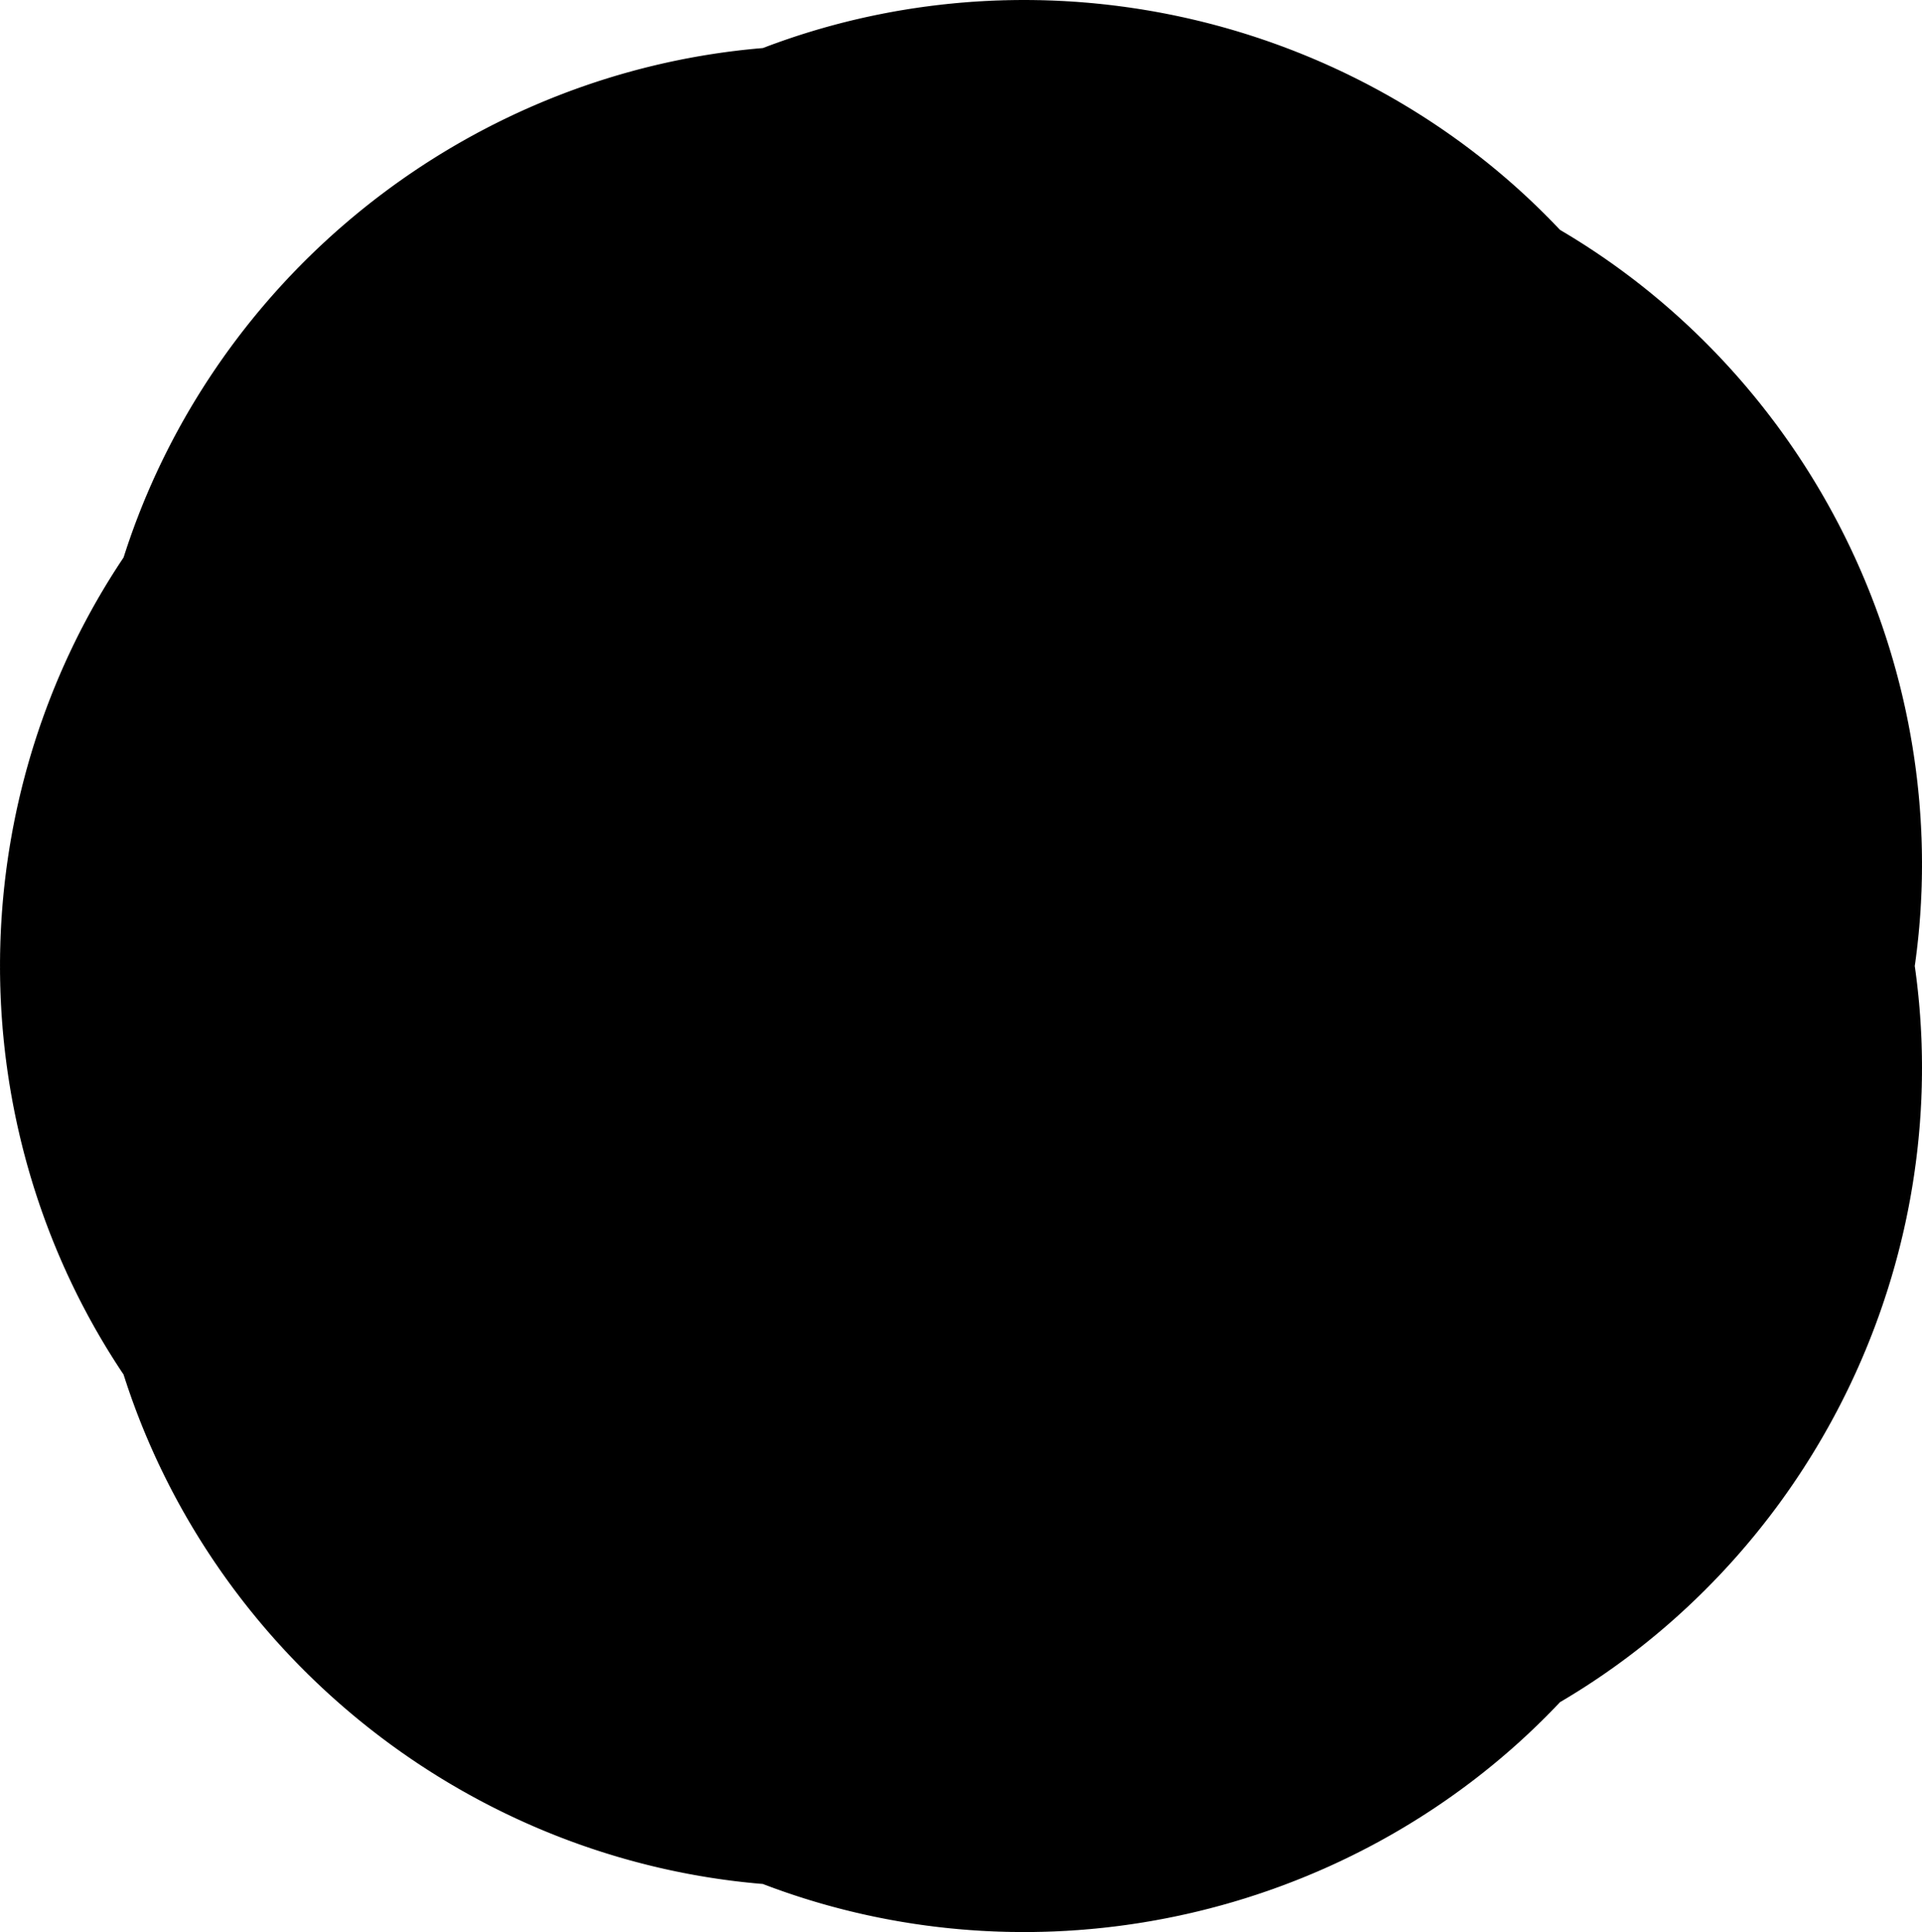 <?xml version="1.0" encoding="UTF-8"?> <svg xmlns="http://www.w3.org/2000/svg" width="574" height="577" viewBox="0 0 574 577" fill="none"><path d="M305.845 0.005L306.897 0H306.937L307.703 0.012H308.413L309.428 0.035L310.513 0.047H310.556L311.418 0.075L311.989 0.085H312.029L313.109 0.125L314.132 0.155H314.174L314.982 0.192L315.607 0.215H315.627L315.647 0.217L316.515 0.265L317.75 0.32H317.77L317.793 0.322L318.555 0.372L319.223 0.405H319.243L319.265 0.407L320.216 0.475L321.366 0.545L321.386 0.547H321.408L322.279 0.617L322.836 0.655H322.859L322.879 0.657L323.882 0.745L324.979 0.83L325.019 0.835L325.557 0.887L326.45 0.962L326.49 0.967L327.68 1.089L328.588 1.174H328.608L328.628 1.177L329.32 1.257L330.056 1.329L330.076 1.332L330.098 1.334L331.263 1.474L332.191 1.577L332.231 1.582L332.811 1.657L333.656 1.757L333.676 1.759L333.699 1.762L334.939 1.932L335.787 2.039L335.809 2.042L335.829 2.044L336.555 2.151L337.252 2.244L337.292 2.249L338.313 2.406L339.378 2.559L339.398 2.561L339.42 2.566L340.11 2.676L340.838 2.789L340.858 2.791L340.881 2.794L342.101 2.999L342.959 3.138L342.981 3.141L343.001 3.146L343.616 3.256L344.417 3.391L344.437 3.393L344.457 3.398L345.449 3.581L346.532 3.776L346.552 3.781L346.572 3.783L347.317 3.928L347.985 4.053L348.005 4.056L348.025 4.061L349.105 4.278L350.093 4.473L350.113 4.478L350.135 4.48L350.873 4.638L351.541 4.773L351.581 4.783L352.408 4.963L353.644 5.227L353.684 5.237L354.376 5.395L355.087 5.552L355.107 5.555L355.127 5.56L356.289 5.835L357.18 6.04L357.22 6.05L357.842 6.202L358.617 6.387L358.657 6.397L359.625 6.642L360.703 6.909L360.723 6.914L360.743 6.922L361.346 7.079L362.133 7.281L362.173 7.291L363.274 7.589L364.211 7.839L364.251 7.849L365.034 8.069L365.637 8.233L365.677 8.243L366.684 8.533L367.705 8.823L367.725 8.828L367.745 8.836L368.382 9.026L369.12 9.241L369.143 9.246L369.163 9.253L370.248 9.585L371.178 9.865L371.198 9.87L371.218 9.878L371.856 10.08L372.588 10.305L372.608 10.312L372.628 10.318L373.581 10.627L374.636 10.962L374.676 10.977L375.264 11.175L376.039 11.427L376.059 11.434L376.079 11.439L377.322 11.867L378.072 12.119L378.092 12.124L378.112 12.132L378.722 12.347L379.468 12.604L379.508 12.619L380.458 12.961L381.491 13.329L381.531 13.344L382.208 13.596L382.878 13.838L382.896 13.843L382.916 13.851L383.941 14.241L384.886 14.593L384.926 14.608L385.647 14.89L386.264 15.125L386.304 15.14L387.204 15.5L388.262 15.915L388.282 15.922L388.3 15.93L389.055 16.24L389.63 16.47L389.648 16.477L389.668 16.485L390.463 16.817L391.613 17.289L391.631 17.299L391.651 17.307L392.321 17.594L392.971 17.866L392.991 17.874L393.008 17.881L393.926 18.284L394.939 18.718L394.959 18.728L394.976 18.736L395.684 19.053L396.287 19.318L396.307 19.326L396.324 19.336L397.034 19.66L398.24 20.203L398.26 20.21L398.277 20.22L398.93 20.525L399.577 20.822L399.597 20.83L399.615 20.84L400.605 21.312L401.515 21.739L401.533 21.747L401.553 21.757L402.156 22.052L402.841 22.379L402.861 22.389L402.878 22.399L403.701 22.809L404.761 23.329L404.781 23.336L404.799 23.346L405.514 23.711L406.077 23.991L406.097 23.998L406.114 24.008L406.982 24.458L407.982 24.968L408 24.978L408.02 24.988L408.697 25.348L409.285 25.653L409.302 25.663L409.322 25.672L410.143 26.115L411.173 26.662L411.208 26.682L411.67 26.937L412.463 27.364L412.481 27.374L412.501 27.387L413.343 27.859L414.331 28.404L414.351 28.416L414.946 28.756L415.609 29.128L415.629 29.141L415.646 29.151L416.377 29.576L417.462 30.198L417.479 30.21L417.497 30.22L418.134 30.6L418.727 30.945L418.762 30.965L419.622 31.485L420.558 32.042L420.575 32.054L420.593 32.064L421.053 32.349L421.81 32.807L421.828 32.819L421.845 32.829L422.838 33.451L423.621 33.936L423.638 33.946L423.656 33.959L424.206 34.311L424.859 34.721L424.879 34.731L424.896 34.743L425.851 35.365L426.652 35.878L426.669 35.888L426.687 35.9L427.254 36.277L427.877 36.682L427.894 36.692L427.912 36.705L428.81 37.309L429.647 37.867L429.665 37.879L429.682 37.889L430.332 38.336L430.858 38.691L430.875 38.701L430.893 38.714L431.725 39.296L432.606 39.903L433.068 40.233L433.801 40.745L433.836 40.77L434.856 41.507L435.529 41.987L435.546 41.997L435.564 42.01L436.101 42.407L436.709 42.847L436.744 42.872L437.742 43.619L438.414 44.116L438.449 44.141L438.907 44.491L439.58 44.996L439.615 45.021L440.627 45.805L441.263 46.29L441.298 46.315L441.848 46.75L442.413 47.187L442.428 47.2L442.445 47.212L443.218 47.832L444.073 48.507L444.088 48.522L444.106 48.534L444.576 48.919L445.206 49.423L445.221 49.436L445.239 49.451L446.071 50.141L446.841 50.77L446.857 50.783L446.874 50.795L447.444 51.278L447.957 51.702L447.974 51.717L447.989 51.73L448.742 52.375L449.57 53.074L449.585 53.087L449.602 53.102L450.055 53.496L450.67 54.024L450.7 54.054L451.31 54.593L452.258 55.421L452.273 55.436L452.288 55.448L452.745 55.86L453.341 56.388L453.371 56.418L454.096 57.082L454.901 57.809L454.918 57.822L454.933 57.837L455.511 58.377L455.966 58.794L455.984 58.806L455.999 58.822L456.816 59.596L457.504 60.238L457.519 60.251L457.534 60.266L458.014 60.73L458.552 61.238L458.582 61.268L459.27 61.937L460.062 62.705L460.502 63.144L461.092 63.722L461.122 63.752L461.845 64.484L462.578 65.213L462.593 65.228L462.605 65.243L462.995 65.646L463.588 66.245L463.618 66.275L464.251 66.938L465.046 67.757L465.076 67.787L465.596 68.342L465.896 68.654L466.316 68.899L466.336 68.909L466.354 68.922L466.924 69.264L467.559 69.639L467.594 69.659L468.599 70.273L469.354 70.728L469.372 70.738L469.392 70.751L469.95 71.098L470.585 71.488L470.602 71.498L470.62 71.51L471.535 72.09L472.365 72.61L472.383 72.62L472.403 72.632L472.845 72.92L473.586 73.389L473.603 73.402L473.621 73.412L474.516 74.002L475.348 74.541L475.366 74.554L475.383 74.564L475.966 74.956L476.556 75.343L476.574 75.356L476.591 75.366L477.474 75.968L478.304 76.525L478.339 76.55L478.802 76.873L479.499 77.347L479.534 77.373L480.21 77.85L481.23 78.559L481.245 78.572L481.262 78.584L481.81 78.979L482.41 79.404L482.445 79.429L483.143 79.939L484.123 80.646L484.141 80.658L484.156 80.671L484.713 81.086L485.293 81.51L485.311 81.523L485.326 81.535L485.971 82.023L486.986 82.78L487.001 82.792L487.019 82.807L487.534 83.205L488.142 83.664L488.177 83.689L488.989 84.327L489.814 84.964L489.832 84.979L489.849 84.991L490.312 85.361L490.96 85.868L490.975 85.881L490.992 85.896L491.667 86.443L492.613 87.198L492.628 87.21L492.645 87.225L493.13 87.625L493.74 88.12L493.758 88.135L493.773 88.147L494.638 88.872L495.373 89.479L495.391 89.492L495.406 89.507L495.881 89.911L496.489 90.421L496.506 90.434L496.521 90.449L497.261 91.088L498.102 91.805L498.117 91.82L498.132 91.833L498.567 92.218L499.202 92.767L499.217 92.782L499.232 92.795L500.017 93.497L500.792 94.182L500.807 94.194L500.822 94.209L501.225 94.577L501.877 95.161L501.907 95.191L502.633 95.861L503.445 96.603L503.46 96.616L503.475 96.631L503.913 97.043L504.516 97.6L504.546 97.63L505.298 98.35L506.061 99.069L506.076 99.082L506.091 99.097L506.709 99.699L507.114 100.086L507.129 100.099L507.144 100.114L507.774 100.736L508.637 101.578L508.667 101.608L509.174 102.12L509.674 102.615L509.704 102.645L510.244 103.197L511.175 104.134L511.187 104.149L511.202 104.164L511.667 104.649L512.195 105.186L512.225 105.216L512.935 105.966L513.67 106.731L513.685 106.746L513.698 106.763L514.05 107.143L514.676 107.803L514.691 107.818L514.703 107.833L515.336 108.522L516.126 109.372L516.138 109.387L516.153 109.402L516.596 109.894L517.114 110.459L517.126 110.474L517.141 110.491L517.669 111.086L518.539 112.053L518.552 112.071L518.566 112.086L519.032 112.62L519.509 113.158L519.522 113.175L519.537 113.19L520.162 113.917L520.91 114.777L520.922 114.792L520.935 114.809L521.202 115.127L521.862 115.896L521.875 115.914L521.887 115.929L522.517 116.688L523.235 117.54L523.248 117.555L523.263 117.573L523.708 118.12L524.17 118.677L524.183 118.692L524.195 118.71L524.638 119.26L525.518 120.342L525.531 120.359L525.543 120.374L525.983 120.934L526.433 121.494L526.446 121.511L526.461 121.529L527.081 122.328L527.754 123.183L527.766 123.2L527.779 123.215L528.166 123.725L528.651 124.35L528.676 124.385L529.302 125.217L529.944 126.061L529.957 126.079L529.969 126.094L530.324 126.576L530.824 127.243L530.849 127.278L531.475 128.14L532.09 128.977L532.102 128.992L532.115 129.01L532.502 129.557L532.95 130.174L532.975 130.209L533.485 130.939L534.188 131.928L534.2 131.943L534.21 131.961L534.553 132.461L535.028 133.14L535.041 133.155L535.051 133.173L535.751 134.207L536.236 134.915L536.248 134.93L536.261 134.947L536.616 135.484L537.058 136.139L537.068 136.156L537.081 136.174L537.676 137.086L538.236 137.933L538.261 137.968L538.621 138.533L539.039 139.172L539.049 139.19L539.061 139.207L539.614 140.087L540.189 140.987L540.199 141.004L540.212 141.022L540.629 141.699L540.969 142.241L540.982 142.258L540.992 142.276L541.502 143.118L542.09 144.073L542.102 144.09L542.112 144.108L542.537 144.822L542.85 145.339L542.862 145.357L542.872 145.374L543.36 146.209L543.943 147.189L543.953 147.209L544.255 147.738L544.683 148.468L544.693 148.485L544.703 148.505L545.128 149.263L545.753 150.355L545.763 150.375L546.101 150.989L546.461 151.629L546.481 151.664L546.921 152.476L547.491 153.513L547.501 153.533L547.511 153.55L547.859 154.208L548.189 154.817L548.209 154.852L548.649 155.697L549.189 156.719L549.199 156.739L549.206 156.756L549.449 157.234L549.864 158.033L549.874 158.051L550.377 159.055L550.832 159.952L550.842 159.972L550.852 159.99L551.119 160.54L551.487 161.277L551.497 161.297L551.505 161.314L551.97 162.284L552.422 163.213L552.432 163.231L552.442 163.251L552.785 163.983L553.055 164.548L553.065 164.565L553.075 164.585L553.543 165.605L553.96 166.497L553.97 166.517L553.978 166.537L554.128 166.874L554.573 167.844L554.58 167.861L554.588 167.881L555.008 168.836L555.443 169.808L555.453 169.825L555.461 169.845L555.683 170.365L556.033 171.162L556.041 171.182L556.048 171.199L556.353 171.927L556.881 173.158L556.888 173.178L557.163 173.851L557.438 174.505L557.446 174.523L557.456 174.543L557.919 175.697L558.246 176.497L558.254 176.517L558.261 176.534L558.444 177.004L558.791 177.869L558.806 177.909L559.204 178.951L559.564 179.873L559.579 179.913L559.759 180.4L560.087 181.255L560.102 181.295L560.524 182.454L560.827 183.271L560.842 183.311L561.037 183.866L561.327 184.66L561.332 184.68L561.339 184.7L561.652 185.605L562.035 186.689L562.042 186.709L562.047 186.727L562.257 187.354L562.51 188.086L562.517 188.106L562.522 188.126L562.807 188.998L563.185 190.125L563.19 190.143L563.197 190.163L563.407 190.827L563.638 191.53L563.642 191.55L563.65 191.57L563.915 192.432L564.278 193.576L564.283 193.596L564.29 193.616L564.508 194.348L564.705 194.988L564.713 195.008L564.718 195.028L564.965 195.877L565.313 197.047L565.32 197.067L565.325 197.087L565.525 197.799L565.718 198.464L565.726 198.484L565.73 198.504L565.963 199.356L566.293 200.53L566.303 200.57L566.428 201.05L566.676 201.954L566.686 201.994L566.928 202.942L567.213 204.028L567.223 204.068L567.393 204.761L567.571 205.458L567.578 205.478L567.581 205.498L567.796 206.395L568.076 207.539L568.081 207.559L568.086 207.582L568.241 208.261L568.411 208.974L568.421 209.014L568.666 210.121L568.881 211.063L568.886 211.085L568.891 211.105L569.026 211.747L569.194 212.502L569.196 212.522L569.201 212.542L569.376 213.404L569.629 214.598L569.634 214.618L569.636 214.638L569.746 215.208L569.917 216.04L569.922 216.06L569.924 216.083L570.124 217.145L570.317 218.142L570.322 218.162L570.324 218.184L570.424 218.756L570.582 219.588L570.587 219.628L570.734 220.498L570.947 221.695L570.949 221.715L570.954 221.735L571.069 222.45L571.187 223.144L571.192 223.184L571.324 224.046L571.517 225.256L571.522 225.276L571.524 225.296L571.649 226.165L571.732 226.707L571.737 226.727L571.739 226.747L571.877 227.749L572.03 228.821L572.032 228.841L572.035 228.864L572.087 229.281L572.222 230.276L572.225 230.296L572.227 230.318L572.355 231.393L572.482 232.392L572.485 232.415L572.487 232.435L572.567 233.152L572.65 233.849L572.652 233.872L572.655 233.891L572.752 234.854L572.877 235.97L572.88 235.99V236.01L572.94 236.655L573.02 237.427L573.022 237.447L573.025 237.47L573.11 238.449L573.212 239.549V239.571L573.215 239.591L573.27 240.318L573.33 241.008L573.332 241.028L573.335 241.051L573.407 242.093L573.487 243.13L573.49 243.152V243.172L573.52 243.692L573.582 244.589L573.585 244.611V244.631L573.645 245.753L573.702 246.713L573.705 246.735V246.755L573.73 247.325L573.775 248.172V248.195L573.777 248.215L573.82 249.434L573.86 250.296L573.862 250.316V250.339L573.883 251.066L573.907 251.755L573.91 251.775V251.798L573.93 252.752L573.96 253.877V253.919L573.968 254.554L573.982 255.336V255.376L573.985 256.021L574 257.455V257.498L573.995 258.165L573.997 258.912V258.954L573.987 259.709L573.98 261.031V261.051L573.977 261.073L573.965 261.591L573.955 262.485V262.508L573.953 262.528L573.922 263.542L573.9 264.602V264.644L573.872 265.331L573.852 266.056V266.076L573.85 266.096L573.802 267.118L573.762 268.167V268.21L573.717 268.999L573.69 269.617V269.639L573.687 269.659L573.632 270.539L573.567 271.726V271.746L573.565 271.768L573.522 272.345L573.472 273.172L573.47 273.192L573.467 273.215L573.39 274.214L573.312 275.276V275.296L573.31 275.319L573.247 276.021L573.192 276.721V276.741L573.19 276.761L573.082 277.883L573 278.817V278.84L572.997 278.86L572.925 279.542L572.857 280.257L572.855 280.279L572.852 280.299L572.742 281.271L572.63 282.348L572.627 282.37L572.625 282.39L572.547 283.033L572.462 283.785L572.46 283.805L572.457 283.827L572.33 284.817L572.202 285.869L572.2 285.891L572.197 285.911L572.112 286.518L572.012 287.301L572.01 287.321L572.005 287.343L571.88 288.198L571.837 288.495L571.914 289.005L571.919 289.027L571.922 289.047L572.012 289.729L572.112 290.434L572.115 290.457L572.222 291.316L572.38 292.518L572.382 292.541L572.385 292.561L572.475 293.343L572.55 293.952L572.552 293.975L572.555 293.995L572.64 294.794L572.785 296.044L572.787 296.064V296.086L572.847 296.696L572.932 297.483L572.935 297.503L572.937 297.526L573.027 298.505L573.132 299.58L573.135 299.602V299.622L573.177 300.137L573.257 301.024V301.044L573.26 301.064L573.34 302.128L573.42 303.125L573.422 303.145L573.425 303.168L573.47 303.865L573.522 304.572L573.525 304.592V304.615L573.58 305.552L573.652 306.679V306.701L573.655 306.721L573.687 307.383L573.73 308.128V308.15L573.732 308.17L573.772 309.13L573.825 310.239V310.262L573.827 310.282L573.852 311.057L573.878 311.694L573.88 311.714V311.736L573.907 312.808L573.938 313.808L573.94 313.83V313.85L573.953 314.615L573.968 315.262L573.97 315.284V315.304L573.977 316.187L573.995 317.381V318.103L574 318.838V318.88L573.992 319.702L573.99 320.957V320.999L573.977 321.639L573.973 322.416V322.436L573.97 322.459L573.948 323.348L573.927 324.538V324.58L573.897 325.377L573.885 325.997V326.039L573.832 327.294L573.805 328.118V328.161L573.772 328.785L573.74 329.578L573.737 329.6V329.62L573.677 330.657L573.625 331.702V331.724L573.622 331.744L573.58 332.361L573.535 333.161L573.532 333.183V333.203L573.452 334.293L573.385 335.285V335.305L573.382 335.327L573.32 336.057L573.27 336.744V336.764L573.267 336.784L573.165 337.906L573.085 338.866V338.886L573.082 338.908L573.012 339.608L572.947 340.322L572.945 340.345L572.942 340.365L572.85 341.222L572.727 342.444L572.725 342.464L572.722 342.486L572.655 343.064L572.565 343.901L572.562 343.921L572.56 343.943L572.432 344.978L572.31 346.02L572.305 346.06L572.232 346.604L572.125 347.474L572.12 347.494L572.117 347.514L572.002 348.328L571.834 349.588L571.832 349.61L571.827 349.63L571.724 350.315L571.622 351.042L571.617 351.082L571.467 352.039L571.299 353.154L571.294 353.174L571.292 353.194L571.194 353.781L571.064 354.603L571.059 354.623L571.057 354.645L570.879 355.667L570.704 356.709L570.702 356.732L570.697 356.752L570.594 357.304L570.447 358.156L570.442 358.179L570.439 358.199L570.229 359.293L570.052 360.26L570.047 360.28L570.044 360.3L569.927 360.882L569.769 361.702L569.764 361.724L569.761 361.744L569.541 362.801L569.339 363.801L569.336 363.821L569.331 363.841L569.214 364.381L569.034 365.24L569.024 365.28L568.864 365.99L568.571 367.329L568.566 367.352L568.561 367.372L568.371 368.176L568.239 368.766L568.236 368.786L568.231 368.806L567.976 369.858L567.741 370.85L567.731 370.89L567.621 371.325L567.388 372.279L567.378 372.319L567.111 373.349L566.856 374.356L566.846 374.396L566.661 375.083L566.478 375.78L566.468 375.82L566.168 376.9L565.911 377.849L565.901 377.889L565.708 378.554L565.51 379.266L565.505 379.288L565.5 379.308L565.188 380.365L564.91 381.327L564.905 381.347L564.898 381.367L564.693 382.037L564.485 382.739L564.48 382.759L564.473 382.779L564.245 383.504L563.853 384.791L563.845 384.811L563.84 384.831L563.635 385.463L563.405 386.195L563.39 386.235L563.107 387.085L562.735 388.237L562.73 388.257L562.722 388.277L562.477 388.991L562.265 389.633L562.257 389.653L562.252 389.673L561.987 390.428L561.564 391.665L561.549 391.705L561.314 392.355L561.069 393.054L561.054 393.094L560.767 393.876L560.334 395.073L560.319 395.113L560.162 395.528L559.819 396.458L559.812 396.478L559.804 396.495L559.394 397.557L559.049 398.464L559.041 398.484L559.034 398.502L558.849 398.966L558.511 399.838L558.496 399.878L557.996 401.113L557.709 401.832L557.694 401.872L557.498 402.337L557.148 403.199L557.141 403.217L557.131 403.237L556.736 404.169L556.313 405.178L556.298 405.218L556.026 405.843L555.731 406.535L555.721 406.555L555.713 406.575L555.285 407.537L554.863 408.504L554.855 408.522L554.845 408.542L554.645 408.979L554.258 409.851L554.248 409.871L554.24 409.889L553.795 410.843L553.36 411.803L553.34 411.843L553.115 412.315L552.73 413.142L552.722 413.159L552.712 413.179L552.23 414.177L551.8 415.079L551.792 415.099L551.782 415.116L551.467 415.751L551.149 416.405L551.142 416.425L551.132 416.443L550.694 417.31L550.189 418.327L550.179 418.347L550.169 418.364L549.897 418.892L549.517 419.644L549.507 419.664L549.497 419.681L549.099 420.436L548.524 421.55L548.514 421.568L548.504 421.588L548.129 422.285L547.829 422.855L547.821 422.872L547.811 422.892L547.316 423.797L546.806 424.744L546.796 424.764L546.786 424.781L546.451 425.379L546.091 426.038L546.071 426.073L545.606 426.893L545.035 427.91L545.025 427.927L545.015 427.947L544.685 428.515L544.3 429.192L544.28 429.227L543.738 430.146L543.215 431.046L543.195 431.081L542.857 431.638L542.46 432.315L542.45 432.333L542.437 432.35L541.957 433.135L541.345 434.149L541.335 434.169L541.322 434.187L540.977 434.737L540.567 435.406L540.557 435.424L540.544 435.441L540.027 436.256L539.422 437.223L539.412 437.24L539.399 437.258L539.089 437.735L538.626 438.465L538.614 438.485L538.604 438.502L538.024 439.382L537.451 440.264L537.441 440.281L537.429 440.299L537.056 440.854L536.633 441.493L536.623 441.511L536.611 441.528L535.968 442.47L535.431 443.27L535.421 443.287L535.408 443.305L535.016 443.867L534.595 444.484L534.57 444.519L534.043 445.266L533.363 446.243L533.35 446.261L533.338 446.276L533.04 446.688L532.507 447.443L532.482 447.478L531.86 448.33L531.247 449.18L531.222 449.215L530.837 449.729L530.372 450.366L530.359 450.381L530.347 450.399L529.784 451.144L529.084 452.081L529.072 452.098L529.059 452.113L528.661 452.628L528.189 453.253L528.176 453.268L528.164 453.285L527.516 454.112L526.874 454.944L526.861 454.962L526.849 454.977L526.378 455.566L525.961 456.099L525.948 456.116L525.936 456.131L525.373 456.823L524.62 457.77L524.605 457.785L524.593 457.803L524.128 458.365L523.688 458.91L523.675 458.925L523.66 458.942L523.07 459.647L522.32 460.556L522.305 460.572L522.292 460.589L521.86 461.096L521.37 461.681L521.357 461.696L521.342 461.711L520.695 462.461L519.974 463.303L519.962 463.32L519.947 463.335L519.612 463.715L519.009 464.412L518.994 464.427L518.982 464.442L518.354 465.144L517.589 466.011L517.574 466.026L517.561 466.041L517.084 466.564L516.604 467.101L516.589 467.116L516.576 467.133L515.763 468.013L515.158 468.675L515.143 468.693L515.131 468.708L514.643 469.225L514.158 469.75L514.128 469.78L513.553 470.382L512.688 471.299L512.658 471.329L512.155 471.841L511.667 472.356L511.655 472.371L511.64 472.386L510.927 473.108L510.174 473.88L510.144 473.91L509.759 474.292L509.139 474.92L509.109 474.95L508.502 475.544L507.621 476.419L507.606 476.431L507.591 476.446L507.144 476.876L506.571 477.438L506.541 477.468L505.811 478.16L505.031 478.91L505.016 478.925L504.998 478.94L504.561 479.345L503.963 479.915L503.948 479.927L503.933 479.942L503.233 480.584L502.4 481.359L502.383 481.374L502.368 481.386L501.93 481.779L501.317 482.343L501.302 482.358L501.285 482.371L500.695 482.896L499.732 483.763L499.714 483.775L499.699 483.79L499.199 484.225L498.634 484.727L498.617 484.742L498.602 484.755L498.072 485.21L497.026 486.119L497.011 486.132L496.994 486.147L496.394 486.651L495.913 487.064L495.898 487.079L495.881 487.091L495.336 487.543L494.286 488.428L494.268 488.44L494.253 488.455L493.688 488.915L493.158 489.355L493.143 489.368L493.125 489.38L492.573 489.825L491.51 490.689L491.492 490.702L491.477 490.714L490.957 491.124L490.37 491.596L490.352 491.609L490.337 491.624L489.442 492.319L488.699 492.903L488.684 492.916L488.667 492.928L488.239 493.253L487.546 493.79L487.511 493.815L486.819 494.335L485.856 495.067L485.841 495.08L485.824 495.092L485.228 495.527L484.691 495.934L484.656 495.959L483.971 496.457L482.983 497.184L482.948 497.209L482.45 497.561L481.803 498.031L481.768 498.056L480.817 498.718L480.057 499.26L480.042 499.273L479.379 499.727L478.882 500.075L478.867 500.087L478.849 500.1L478.017 500.662L477.139 501.264L477.121 501.274L477.104 501.287L476.511 501.679L475.934 502.069L475.899 502.094L474.941 502.719L474.173 503.226L474.138 503.251L473.558 503.621L472.955 504.013L472.938 504.023L472.92 504.035L472.075 504.568L471.177 505.14L471.16 505.15L471.142 505.162L470.635 505.472L469.952 505.904L469.932 505.914L469.915 505.924L469.254 506.324L468.157 506.999L468.139 507.011L468.122 507.021L467.399 507.449L466.919 507.741L466.901 507.754L466.881 507.764L466.126 508.203L465.891 508.341L465.529 508.733L465.514 508.751L465.499 508.766L464.921 509.365L464.076 510.252L464.046 510.282L463.578 510.757L463.068 511.287L463.038 511.317L462.36 511.997L461.588 512.781L461.558 512.811L461.082 513.276L460.562 513.801L460.532 513.831L459.777 514.56L459.057 515.272L459.042 515.287L459.024 515.302L458.567 515.735L458.012 516.277L457.982 516.307L457.169 517.069L456.479 517.726L456.464 517.741L456.449 517.754L456.041 518.129L455.419 518.713L455.404 518.728L455.386 518.741L454.703 519.36L453.861 520.138L453.831 520.168L453.171 520.755L452.78 521.11L452.765 521.125L452.75 521.137L452.215 521.607L451.2 522.511L451.183 522.524L451.168 522.539L450.525 523.091L450.102 523.463L450.087 523.478L450.07 523.491L449.4 524.058L448.494 524.84L448.479 524.855L447.837 525.39L447.382 525.777L447.367 525.792L447.349 525.805L446.714 526.327L445.751 527.129L445.734 527.142L445.719 527.154L445.271 527.514L444.621 528.049L444.606 528.061L444.588 528.074L443.868 528.646L442.966 529.373L442.951 529.386L442.933 529.401L442.293 529.895L441.82 530.275L441.803 530.288L441.788 530.3L441.228 530.73L440.142 531.575L440.107 531.6L439.65 531.944L438.98 532.459L438.962 532.472L438.947 532.484L438.077 533.126L437.279 533.731L437.244 533.756L436.694 534.156L436.101 534.596L435.409 535.09L434.378 535.842L434.361 535.855L434.343 535.865L433.786 536.257L433.186 536.687L433.151 536.712L432.353 537.262L431.44 537.906L431.423 537.919L431.405 537.929L430.868 538.294L430.232 538.734L430.197 538.759L429.392 539.296L428.467 539.925L428.45 539.935L428.432 539.948L427.777 540.375L427.244 540.733L427.227 540.745L427.209 540.755L426.477 541.227L425.456 541.895L425.439 541.907L425.421 541.917L424.879 542.257L424.221 542.684L424.203 542.694L424.186 542.707L423.268 543.276L422.413 543.816L422.396 543.829L422.378 543.839L421.843 544.163L421.163 544.586L421.145 544.598L421.128 544.608L420.223 545.15L419.335 545.69L419.317 545.703L419.3 545.713L418.677 546.078L418.072 546.44L418.054 546.45L418.037 546.462L416.999 547.062L416.227 547.514L416.209 547.527L416.189 547.537L415.606 547.864L414.951 548.244L414.931 548.254L414.914 548.264L414.109 548.711L413.086 549.288L413.066 549.298L413.048 549.308L412.491 549.611L411.795 549.998L411.76 550.018L410.768 550.548L409.912 551.013L409.895 551.023L409.875 551.033L409.352 551.305L408.612 551.7L408.595 551.71L408.575 551.72L407.589 552.224L406.712 552.684L406.692 552.694L406.674 552.704L406.012 553.034L405.399 553.351L405.379 553.361L405.361 553.369L404.606 553.739L403.481 554.306L403.461 554.313L403.443 554.323L402.778 554.641L402.156 554.951L402.138 554.961L402.118 554.968L401.18 555.41L400.223 555.873L400.203 555.883L400.185 555.89L399.58 556.168L398.887 556.497L398.867 556.505L398.85 556.515L397.842 556.97L396.937 557.39L396.917 557.397L396.899 557.407L396.229 557.702L395.591 557.992L395.551 558.007L394.969 558.259L393.626 558.851L393.586 558.866L392.981 559.121L392.268 559.431L392.251 559.439L392.231 559.446L391.353 559.808L390.29 560.258L390.27 560.266L390.25 560.276L389.443 560.6L388.922 560.815L388.905 560.825L388.885 560.833L387.93 561.208L386.929 561.612L386.889 561.627L386.202 561.89L385.554 562.147L385.514 562.162L384.744 562.452L383.546 562.912L383.506 562.927L382.706 563.219L382.161 563.424L382.141 563.432L382.123 563.439L381.198 563.769L380.14 564.156L380.12 564.161L380.103 564.169L379.433 564.399L378.747 564.646L378.707 564.661L377.612 565.031L376.714 565.343L376.674 565.358L375.884 565.616L375.314 565.81L375.274 565.825L374.054 566.215L373.269 566.475L373.249 566.483L373.229 566.488L372.793 566.622L371.861 566.922L371.841 566.927L371.821 566.935L370.625 567.295L369.805 567.552L369.785 567.557L369.765 567.565L369.095 567.759L368.39 567.974L368.37 567.979L368.35 567.987L367.252 568.299L366.324 568.572L366.304 568.577L366.282 568.584L365.609 568.766L364.899 568.971L364.859 568.981L363.894 569.239L362.824 569.534L362.783 569.544L362.123 569.711L361.396 569.908L361.376 569.916L361.353 569.921L360.17 570.216L359.31 570.438L359.27 570.448L358.57 570.616L357.875 570.791L357.835 570.8L356.945 571.008L355.782 571.288L355.762 571.29L355.742 571.295L355.082 571.443L354.341 571.615L354.319 571.62L354.299 571.625L353.269 571.847L352.238 572.077L352.218 572.08L352.198 572.085L351.608 572.205L350.793 572.382L350.773 572.385L350.753 572.39L349.59 572.62L348.685 572.807L348.645 572.817L347.862 572.964L347.235 573.089L347.212 573.094L347.192 573.097L346.272 573.262L345.119 573.482L345.099 573.484L345.077 573.489L344.359 573.612L343.664 573.739L343.644 573.742L343.621 573.747L342.624 573.909L341.543 574.096L341.523 574.099L341.501 574.104L340.668 574.231L340.083 574.329L340.063 574.334L340.043 574.336L338.938 574.499L337.957 574.651L337.937 574.656L337.917 574.659L337.06 574.776L336.495 574.861L336.475 574.866L336.455 574.869L335.437 575.001L334.364 575.151L334.324 575.156L333.579 575.246L332.899 575.336L332.859 575.341L331.781 575.463L330.766 575.588L330.743 575.591L330.723 575.593L330.053 575.663L329.298 575.751L329.275 575.753H329.255L328.388 575.838L327.16 575.968L327.137 575.97H327.117L326.495 576.025L325.689 576.105L325.667 576.108H325.647L324.702 576.183L323.549 576.288L323.529 576.29H323.506L322.774 576.343L322.076 576.4L322.036 576.405L320.761 576.488L319.936 576.548L319.913 576.55H319.893L319.283 576.583L318.463 576.638L318.44 576.64H318.42L317.33 576.693L316.317 576.75L316.297 576.753H316.277L315.497 576.783L314.844 576.815L314.824 576.818H314.802L313.652 576.855L312.701 576.893H312.679L312.659 576.895L311.981 576.91L311.226 576.935H311.183L310.071 576.953L309.083 576.975L309.06 576.977H309.04L308.218 576.982L307.608 576.992H306.657L305.465 577H305.422L304.657 576.992H303.949L302.959 576.975L301.849 576.965H301.809L300.943 576.94L300.378 576.932H300.336L299.278 576.898L298.238 576.87H298.215L298.195 576.868L297.638 576.843L296.767 576.815H296.745L296.725 576.813L295.482 576.75L294.629 576.715H294.587L293.877 576.673L293.161 576.638L293.139 576.635H293.119L291.924 576.555L291.026 576.503H291.006L290.983 576.5L290.328 576.45L289.561 576.4L289.538 576.398H289.518L288.415 576.305L287.43 576.233L287.408 576.23L287.388 576.228L286.79 576.173L285.967 576.105L285.945 576.103L285.925 576.1L285.022 576.01L283.839 575.903L283.799 575.898L283.054 575.816L282.381 575.751L282.359 575.748L282.339 575.746L281.344 575.631L280.261 575.513L280.238 575.511L279.541 575.423L278.803 575.338L278.763 575.333L277.715 575.193L276.69 575.066L276.667 575.063L276.647 575.061L275.805 574.941L275.237 574.866L275.217 574.864L275.195 574.861L274.214 574.714L273.129 574.561L273.107 574.559L273.087 574.554L272.504 574.459L271.681 574.339L271.661 574.334L271.641 574.331L270.516 574.144L269.581 573.996L269.558 573.994L269.538 573.991L268.743 573.852L268.138 573.752L268.118 573.747L268.098 573.744L267.173 573.574L266.045 573.377L266.025 573.372L266.002 573.369L265.285 573.229L264.607 573.107L264.587 573.102L264.567 573.099L263.454 572.877L262.524 572.697L262.502 572.695L262.482 572.69L261.706 572.527L261.094 572.405L261.071 572.402L261.051 572.397L259.938 572.155L259.016 571.962L258.976 571.952L258.458 571.835L257.593 571.648L257.573 571.643L257.55 571.638L256.513 571.393L255.525 571.17L255.485 571.16L254.76 570.983L254.109 570.831L254.087 570.826L254.067 570.82L253.119 570.581L252.051 570.321L252.011 570.311L251.241 570.108L250.644 569.958L250.621 569.953L250.601 569.948L249.583 569.674L248.598 569.416L248.576 569.411L248.556 569.406L247.73 569.174L247.195 569.031L247.155 569.021L246.225 568.754L245.16 568.457L245.14 568.449L245.12 568.444L244.502 568.259L243.767 568.049L243.747 568.042L243.727 568.037L242.677 567.717L241.746 567.44L241.724 567.435L241.704 567.427L241.014 567.21L240.359 567.01L240.339 567.005L240.319 566.997L239.421 566.707L238.351 566.37L238.311 566.355L237.735 566.163L236.975 565.918L236.955 565.91L236.935 565.905L235.697 565.483L234.977 565.243L234.957 565.238L234.937 565.231L234.287 565.001L233.612 564.771L233.572 564.756L232.577 564.396L231.629 564.064L231.609 564.059L231.589 564.051L230.876 563.786L230.271 563.569L230.231 563.554L229.221 563.172L228.306 562.832L228.266 562.817L227.818 562.642L227.566 562.619L226.62 562.544L226.598 562.542H226.578L225.78 562.462L225.182 562.412L225.16 562.41L225.14 562.407L224.242 562.312L223.089 562.202L223.069 562.2L223.047 562.197L222.452 562.13L221.652 562.047L221.632 562.045L221.609 562.042L220.501 561.907L219.539 561.8L219.519 561.797L218.833 561.707L218.123 561.622L218.103 561.62L218.081 561.615L217.288 561.505L216.033 561.343L216.013 561.34L215.993 561.335L215.378 561.243L214.597 561.138L214.557 561.133L213.327 560.943L212.512 560.823L212.489 560.82L212.469 560.818L211.747 560.698L211.076 560.595L211.056 560.593L211.036 560.588L210.126 560.431L208.993 560.246L208.973 560.243L208.951 560.238L208.196 560.101L207.563 559.993L207.541 559.991L207.521 559.986L206.603 559.813L205.483 559.611L205.46 559.606L205.44 559.603L204.58 559.431L204.052 559.334L204.032 559.331L204.012 559.326L203.117 559.141L201.977 558.916L201.957 558.911L201.937 558.909L201.139 558.736L200.551 558.616L200.531 558.611L200.511 558.609L199.549 558.394L198.481 558.164L198.441 558.154L197.723 557.987L197.061 557.839L197.038 557.837L197.018 557.832L195.823 557.544L194.995 557.352L194.973 557.347L194.222 557.16L193.577 557.005L193.555 557L193.535 556.995L192.467 556.72L191.477 556.472L190.792 556.288L190.104 556.113L190.064 556.103L189.046 555.823L188.053 555.558L188.031 555.55L188.011 555.545L187.411 555.373L186.643 555.163L186.623 555.158L186.603 555.151L185.543 554.838L184.6 554.571L184.56 554.561L183.77 554.321L183.197 554.154L183.177 554.149L183.157 554.141L182.174 553.836L181.162 553.529L181.142 553.524L181.122 553.516L180.544 553.331L179.764 553.089L179.744 553.082L179.724 553.077L178.506 552.677L177.736 552.429L177.716 552.424L177.696 552.417L177.098 552.215L176.346 551.967L176.306 551.952L175.42 551.645L174.328 551.275L174.288 551.26L173.652 551.033L172.945 550.788L172.905 550.773L171.877 550.398L170.937 550.061L170.897 550.046L170.274 549.811L169.561 549.551L169.521 549.536L168.421 549.114L167.523 548.776L166.841 548.506L166.196 548.259L166.156 548.244L165.22 547.867L164.208 547.467L164.19 547.457L164.17 547.449L163.585 547.207L162.847 546.91L162.827 546.902L162.81 546.895L161.787 546.462L160.874 546.085L160.854 546.078L160.834 546.068L160.152 545.77L159.521 545.505L159.501 545.498L159.484 545.49L158.524 545.065L157.561 544.648L157.541 544.638L157.521 544.631L156.761 544.286L156.218 544.046L156.198 544.039L156.178 544.029L155.328 543.636L154.27 543.156L154.25 543.146L154.23 543.139L153.457 542.772L152.935 542.532L152.917 542.524L152.897 542.514L151.952 542.059L151.002 541.61L150.982 541.6L150.964 541.592L150.319 541.272L149.677 540.965L149.659 540.955L149.639 540.945L148.821 540.535L147.756 540.01L147.739 540L147.719 539.99L147.061 539.653L146.443 539.343L146.423 539.333L146.406 539.323L145.566 538.883L144.538 538.356L144.52 538.346L144.5 538.336L143.85 537.986L143.235 537.667L143.215 537.657L143.197 537.647L142.107 537.054L141.347 536.647L141.327 536.637L141.309 536.627L140.727 536.302L140.054 535.937L140.034 535.927L140.017 535.917L139.006 535.345L138.181 534.888L138.161 534.878L138.144 534.868L137.461 534.473L136.898 534.156L136.863 534.136L135.986 533.621L135.043 533.076L135.025 533.066L135.008 533.054L134.43 532.706L133.773 532.322L133.738 532.302L132.752 531.702L131.935 531.212L131.917 531.202L131.9 531.19L131.345 530.842L130.677 530.438L130.659 530.428L130.642 530.415L129.604 529.76L128.856 529.296L128.839 529.286L128.821 529.273L128.174 528.856L127.611 528.501L127.594 528.491L127.576 528.479L126.671 527.886L125.811 527.332L125.793 527.319L125.776 527.309L125.181 526.912L124.578 526.517L124.543 526.492L123.723 525.935L122.795 525.315L122.777 525.303L122.76 525.293L122.037 524.793L121.577 524.48L121.542 524.456L120.945 524.036L119.812 523.251L119.797 523.239L119.779 523.226L118.987 522.659L118.609 522.394L118.591 522.384L118.574 522.372L117.691 521.729L116.864 521.137L116.849 521.125L116.831 521.112L116.293 520.715L115.673 520.263L115.656 520.25L115.641 520.238L114.823 519.623L113.95 518.976L113.935 518.963L113.918 518.948L113.39 518.543L112.775 518.081L112.758 518.069L112.74 518.054L111.782 517.309L111.072 516.764L111.057 516.752L111.04 516.739L110.457 516.277L109.912 515.852L109.894 515.84L109.879 515.825L109.174 515.257L108.231 514.508L108.216 514.495L108.199 514.483L107.499 513.908L107.086 513.576L107.069 513.563L106.291 512.916L105.428 512.206L105.411 512.194L105.396 512.179L104.746 511.627L104.298 511.254L104.28 511.242L104.265 511.227L103.515 510.582L102.663 509.858L102.648 509.845L102.63 509.83L102.015 509.29L101.547 508.888L101.53 508.876L101.515 508.861L100.682 508.121L99.937 507.466L99.919 507.451L99.904 507.439L99.317 506.906L98.837 506.479L98.822 506.464L98.804 506.449L97.969 505.682L97.249 505.03L97.219 505L96.714 504.528L96.166 504.023L96.151 504.01L96.136 503.995L95.281 503.183L94.603 502.549L94.588 502.534L94.573 502.521L93.928 501.896L93.538 501.527L93.508 501.497L92.848 500.849L91.997 500.027L91.335 499.365L90.95 498.988L90.92 498.958L90.169 498.198L89.437 497.464L89.407 497.434L88.804 496.811L88.404 496.407L88.389 496.392L88.377 496.377L87.684 495.652L86.916 494.857L86.904 494.842L86.889 494.827L86.361 494.265L85.903 493.785L85.888 493.77L85.876 493.755L85.233 493.061L84.441 492.214L84.428 492.199L84.413 492.181L83.96 491.681L83.445 491.124L83.433 491.109L83.418 491.094L82.723 490.317L82.01 489.53L81.998 489.512L81.983 489.497L81.455 488.895L81.035 488.425L81.02 488.408L81.005 488.393L80.215 487.478L79.624 486.806L79.612 486.791L79.597 486.774L79.159 486.257L78.667 485.687L78.654 485.672L78.639 485.654L77.746 484.587L77.286 484.045L77.271 484.03L77.259 484.015L76.734 483.375L76.334 482.896L76.319 482.878L75.631 482.026L74.993 481.249L74.978 481.234L74.966 481.216L74.383 480.482L74.073 480.1L74.058 480.085L74.046 480.067L73.303 479.117L72.748 478.418L72.735 478.4L72.72 478.383L72.303 477.838L71.845 477.253L71.832 477.236L71.82 477.221L71.05 476.201L70.55 475.549L70.537 475.534L70.525 475.517L70.132 474.987L69.667 474.372L69.642 474.337L68.992 473.448L68.399 472.648L68.387 472.631L68.377 472.613L67.979 472.058L67.539 471.456L67.526 471.441L67.514 471.424L66.719 470.297L66.301 469.715L66.276 469.68L65.924 469.17L65.459 468.51L65.446 468.493L65.436 468.475L64.851 467.616L64.251 466.749L64.226 466.714L63.675 465.889L63.431 465.529L63.406 465.494L62.85 464.65L62.25 463.75L62.238 463.732L62.228 463.715L61.878 463.17L61.45 462.521L61.438 462.503L61.428 462.486L60.772 461.454L60.302 460.721L60.29 460.704L60.28 460.686L59.93 460.124L59.522 459.48L59.512 459.462L59.499 459.445L58.839 458.365L58.404 457.665L58.392 457.648L58.382 457.628L57.972 456.943L57.647 456.411L57.634 456.394L57.624 456.376L57.019 455.349L56.559 454.579L56.549 454.562L56.536 454.542L56.179 453.922L55.821 453.315L55.811 453.298L55.801 453.278L55.226 452.266L54.766 451.466L54.746 451.431L54.388 450.786L54.051 450.192L54.041 450.172L54.031 450.154L53.536 449.247L53.025 448.327L53.015 448.31L53.005 448.29L52.588 447.508L52.333 447.041L52.323 447.023L52.313 447.003L51.788 446.004L51.34 445.164L51.33 445.144L51.32 445.126L50.992 444.484L50.667 443.867L50.657 443.847L50.647 443.83L50.09 442.723L49.707 441.976L49.687 441.936L49.309 441.168L49.057 440.669L49.047 440.649L49.039 440.631L48.559 439.637L48.129 438.762L48.119 438.745L48.109 438.725L47.694 437.845L47.502 437.448L47.492 437.428L47.482 437.41L46.984 436.336L46.604 435.529L46.596 435.509L46.586 435.491L46.274 434.797L45.999 434.204L45.991 434.184L45.981 434.167L45.454 432.975L45.136 432.273L45.126 432.253L45.118 432.235L44.808 431.518L44.553 430.941L44.546 430.921L44.536 430.903L44.038 429.726L43.723 428.997L43.713 428.977L43.706 428.959L43.393 428.2L43.163 427.657L43.156 427.637L43.145 427.617L42.705 426.531L42.365 425.703L42.35 425.663L42.123 425.084L41.828 424.357L41.813 424.317L41.343 423.095L41.065 422.39L41.055 422.37L41.047 422.35L40.772 421.613L40.55 421.036L40.535 420.996L40.107 419.831L39.82 419.059L39.812 419.042L39.805 419.022L39.572 418.369L39.327 417.7L39.32 417.68L39.315 417.66L38.937 416.578L38.632 415.716L38.617 415.676L38.389 414.999L38.162 414.346L38.157 414.326L38.149 414.306L37.824 413.319L37.499 412.355L37.492 412.335L37.487 412.315L37.294 411.708L37.054 410.981L37.049 410.961L37.041 410.941L36.901 410.496L36.864 410.438L36.224 409.489L36.214 409.471L36.201 409.454L35.749 408.759L35.431 408.282L35.421 408.264L35.409 408.247L34.853 407.38L34.291 406.515L34.281 406.498L34.268 406.48L33.838 405.796L33.518 405.296L33.506 405.278L33.496 405.258L33.003 404.461L32.405 403.509L32.393 403.492L32.383 403.472L32.025 402.882L31.65 402.275L31.64 402.255L31.628 402.237L31.013 401.203L30.567 400.468L30.555 400.448L30.545 400.431L30.11 399.684L29.832 399.219L29.82 399.201L29.81 399.181L29.175 398.074L28.777 397.392L28.765 397.372L28.755 397.355L28.447 396.805L28.059 396.13L28.049 396.11L28.039 396.093L27.499 395.113L27.034 394.284L27.024 394.264L27.014 394.246L26.701 393.666L26.339 393.009L26.329 392.989L26.319 392.972L25.721 391.845L25.344 391.143L25.334 391.125L25.324 391.105L25.031 390.54L24.669 389.856L24.659 389.836L24.648 389.818L24.073 388.689L23.701 387.972L23.691 387.954L23.681 387.934L23.368 387.307L23.046 386.672L23.038 386.652L23.028 386.635L22.533 385.62L22.11 384.771L22.1 384.753L22.093 384.733L21.758 384.031L21.478 383.459L21.468 383.439L21.458 383.421L20.905 382.242L20.57 381.542L20.562 381.522L20.552 381.502L20.28 380.908L19.957 380.218L19.95 380.198L19.94 380.178L19.542 379.288L19.082 378.284L19.067 378.244L18.802 377.639L18.492 376.947L18.485 376.93L18.474 376.91L17.977 375.745L17.649 374.998L17.639 374.978L17.632 374.958L17.317 374.206L17.072 373.634L17.062 373.614L16.532 372.319L16.267 371.687L16.252 371.647L16.029 371.09L15.719 370.33L15.704 370.29L15.214 369.038L14.939 368.349L14.931 368.331L14.924 368.311L14.711 367.752L14.411 366.984L14.403 366.964L14.399 366.944L14.058 366.032L13.663 364.988L13.656 364.97L13.648 364.95L13.331 364.071L13.161 363.614L13.146 363.574L12.791 362.569L12.443 361.605L12.435 361.585L12.431 361.565L12.2 360.892L11.963 360.22L11.948 360.18L11.583 359.091L11.278 358.199L11.273 358.179L11.265 358.159L11.01 357.372L10.82 356.804L10.813 356.784L10.808 356.764L10.543 355.93L10.168 354.773L10.162 354.753L10.155 354.733L9.89 353.868L9.732 353.371L9.725 353.349L9.72 353.329L9.435 352.374L9.115 351.324L9.107 351.305L9.102 351.285L8.865 350.46L8.702 349.915L8.695 349.895L8.69 349.875L8.395 348.826L8.117 347.859L8.109 347.839L8.104 347.816L7.869 346.949L7.727 346.439L7.719 346.419L7.714 346.399L7.422 345.285L7.174 344.373L7.164 344.333L6.999 343.681L6.807 342.949L6.797 342.909L6.547 341.887L6.289 340.872L6.284 340.852L6.282 340.832L6.131 340.197L5.946 339.44L5.936 339.4L5.629 338.051L5.464 337.354L5.454 337.314L5.321 336.709L5.141 335.917L5.136 335.897L5.134 335.877L4.891 334.728L4.694 333.823L4.689 333.801L4.684 333.781L4.504 332.888L4.396 332.379L4.386 332.339L4.131 331.024L3.981 330.277L3.976 330.255L3.971 330.235L3.831 329.47L3.706 328.828L3.703 328.808L3.698 328.785L3.493 327.626L3.326 326.716L3.321 326.696L3.318 326.676L3.193 325.934L3.076 325.265L3.073 325.245L3.068 325.222L2.908 324.225L2.728 323.146L2.723 323.106L2.608 322.339L2.503 321.689L2.498 321.649L2.356 320.659L2.191 319.565L2.186 319.525L2.096 318.848L1.988 318.103L1.983 318.063L1.818 316.759L1.713 315.974L1.708 315.934L1.638 315.339L1.533 314.51L1.528 314.47L1.385 313.161L1.293 312.376L1.288 312.336L1.208 311.539L1.135 310.887L1.133 310.867L1.028 309.732L0.93 308.77L0.928 308.75L0.925 308.728L0.853 307.853L0.8 307.298L0.795 307.258L0.713 306.164L0.628 305.157L0.625 305.137V305.117L0.573 304.327L0.523 303.685L0.52 303.665L0.518 303.643L0.443 302.383L0.385 301.541L0.383 301.519V301.499L0.345 300.769L0.303 300.067L0.3 300.044V300.024L0.253 298.937L0.2 297.92V297.878L0.178 297.226L0.143 296.444V296.424L0.14 296.401L0.11 295.269L0.075 294.295V294.252L0.063 293.515L0.043 292.818V292.775L0.03 291.706L0.01 290.669V289.932L0 289.192L0.01 289.19L0.008 288.478H0L0.008 287.76L0.005 287.043V287.001L0.023 285.721L0.03 284.894V284.852L0.048 284.087L0.058 283.417V283.395L0.06 283.375L0.088 282.465L0.118 281.268V281.246L0.12 281.226L0.153 280.411L0.173 279.792V279.749L0.238 278.365L0.268 277.645V277.603L0.313 276.801L0.343 276.171L0.345 276.148V276.129L0.41 275.102L0.473 274.025L0.475 274.005L0.478 273.982L0.523 273.362L0.575 272.553L0.578 272.53V272.51L0.68 271.228L0.74 270.409L0.743 270.389V270.369L0.81 269.612L0.865 268.937L0.87 268.897L0.955 268.007L1.065 266.801L1.068 266.778L1.07 266.758L1.15 265.998L1.215 265.331L1.218 265.309L1.22 265.289L1.333 264.294L1.45 263.197L1.453 263.175L1.455 263.155L1.558 262.318L1.625 261.73L1.628 261.71L1.63 261.688L1.77 260.609L1.895 259.602L1.898 259.579L1.9 259.559L2.005 258.804L2.093 258.137L2.098 258.097L2.276 256.88L2.398 256.013L2.403 255.973L2.513 255.279L2.618 254.556L2.621 254.534L2.626 254.514L2.793 253.489L2.958 252.438L2.961 252.415L2.966 252.395L3.081 251.735L3.203 250.983L3.206 250.963L3.211 250.941L3.446 249.639L3.578 248.872L3.581 248.849L3.586 248.829L3.716 248.142L3.846 247.422L3.851 247.4L3.853 247.38L4.101 246.133L4.256 245.316L4.259 245.296L4.264 245.276L4.431 244.469L4.549 243.874L4.551 243.852L4.556 243.832L4.801 242.685L4.991 241.775L4.994 241.755L4.999 241.735L5.161 241.011L5.306 240.338L5.311 240.318L5.316 240.296L5.541 239.331L5.784 238.249L5.794 238.209L5.966 237.492L6.124 236.818L6.126 236.798L6.131 236.778L6.449 235.501L6.634 234.739L6.644 234.699L6.814 234.041L7.007 233.272L7.314 232.122L7.542 231.243L7.552 231.203L7.764 230.433L7.927 229.826L7.932 229.803L7.937 229.783L8.265 228.637L8.505 227.767L8.51 227.747L8.517 227.727L8.74 226.967L8.915 226.355L8.925 226.315L9.247 225.248L9.525 224.306L9.53 224.286L9.537 224.266L9.812 223.387L9.957 222.904L9.962 222.884L9.97 222.864L10.232 222.042L10.6 220.868L10.615 220.828L10.83 220.176L11.055 219.473L11.063 219.454L11.068 219.434L11.49 218.184L11.733 217.449L11.74 217.429L11.745 217.41L12.015 216.63L12.21 216.063L12.216 216.043L12.223 216.023L12.621 214.911L12.921 214.051L12.926 214.031L12.933 214.011L13.228 213.209L13.418 212.674L13.786 211.697L14.161 210.675L14.168 210.658L14.176 210.638L14.471 209.876L14.699 209.268L15.054 208.369L15.456 207.324L15.464 207.304L15.474 207.287L15.736 206.637L16.001 205.968L16.016 205.928L16.459 204.856L16.807 203.999L16.814 203.979L16.824 203.959L17.114 203.274L17.372 202.652L17.379 202.632L17.389 202.612L17.777 201.715L18.209 200.698L18.217 200.678L18.227 200.658L18.584 199.853L18.797 199.361L18.805 199.341L18.815 199.321L19.2 198.469L19.665 197.422L19.675 197.404L19.682 197.384L20.03 196.635L20.272 196.097L20.292 196.057L20.672 195.253L21.173 194.176L21.183 194.156L21.193 194.138L21.483 193.539L21.803 192.861L21.813 192.841L21.82 192.824L22.37 191.707L22.733 190.957L22.743 190.937L22.753 190.92L23.038 190.353L23.383 189.653L23.393 189.635L23.403 189.615L23.898 188.651L24.343 187.769L24.353 187.749L24.363 187.731L24.753 186.989L25.016 186.477L25.024 186.46L25.034 186.44L25.639 185.308L26.006 184.608L26.026 184.573L26.354 183.973L26.697 183.331L26.706 183.314L26.716 183.294L27.277 182.287L27.717 181.482L27.727 181.462L27.737 181.444L28.202 180.627L28.429 180.218L28.439 180.198L28.449 180.18L28.947 179.318L29.477 178.386L29.49 178.368L29.5 178.348L29.912 177.649L30.21 177.134L30.23 177.099L30.867 176.035L31.288 175.325L31.298 175.305L31.31 175.287L31.67 174.7L32.038 174.086L32.05 174.068L32.06 174.051L32.718 172.994L33.146 172.296L33.156 172.279L33.168 172.259L33.598 171.582L33.916 171.072L33.926 171.054L33.938 171.037L34.566 170.065L35.051 169.303L35.061 169.285L35.074 169.268L35.406 168.763L35.839 168.093L35.864 168.058L36.386 167.276L36.904 166.487L37.089 165.929L37.284 165.307L37.289 165.287L37.297 165.267L37.622 164.288L37.939 163.313L37.954 163.273L38.147 162.714L38.402 161.944L38.417 161.904L38.812 160.777L39.094 159.957L39.099 159.937L39.107 159.917L39.365 159.208L39.58 158.596L39.595 158.556L40.305 156.619L40.32 156.579L40.567 155.927L40.815 155.262L40.822 155.242L40.83 155.225L41.203 154.268L41.573 153.296L41.588 153.256L41.913 152.444L42.105 151.946L42.113 151.926L42.12 151.909L42.515 150.942L42.895 149.99L42.91 149.95L43.208 149.238L43.451 148.648L43.458 148.628L43.988 147.388L44.276 146.704L44.291 146.664L44.631 145.892L44.853 145.369L44.868 145.329L45.401 144.143L45.711 143.435L45.726 143.395L46.151 142.468L46.311 142.109L46.319 142.091L46.329 142.071L46.756 141.154L47.202 140.187L47.209 140.169L47.219 140.149L47.579 139.397L47.824 138.87L47.832 138.853L47.842 138.833L48.352 137.786L48.747 136.961L48.754 136.944L48.764 136.924L49.147 136.156L49.392 135.654L49.4 135.637L49.41 135.617L49.912 134.625L50.355 133.74L50.365 133.723L50.66 133.155L51.012 132.461L51.022 132.443L51.032 132.423L51.53 131.484L52 130.579L52.02 130.544L52.37 129.897L52.69 129.292L52.698 129.272L52.71 129.255L53.253 128.268L53.708 127.426L53.718 127.408L53.728 127.388L54.103 126.721L54.418 126.149L54.428 126.129L55.026 125.084L55.468 124.297L55.478 124.277L55.489 124.26L55.959 123.455L56.211 123.013L56.221 122.993L56.764 122.081L57.282 121.194L57.294 121.176L57.304 121.159L57.754 120.417L58.037 119.939L58.047 119.922L58.059 119.902L58.702 118.857L59.149 118.12L59.159 118.103L59.172 118.085L59.554 117.478L59.925 116.876L59.935 116.858L59.947 116.841L60.517 115.949L61.067 115.074L61.077 115.057L61.09 115.039L61.523 114.374L61.863 113.842L61.873 113.825L61.885 113.807L62.498 112.883L63.035 112.058L63.048 112.041L63.058 112.023L63.553 111.291L63.853 110.839L63.863 110.821L63.876 110.804L64.471 109.937L65.056 109.072L65.066 109.055L65.078 109.037L65.621 108.262L65.894 107.865L65.904 107.848L65.916 107.83L66.646 106.803L67.126 106.118L67.136 106.101L67.149 106.084L67.584 105.484L67.982 104.924L67.994 104.907L68.007 104.892L68.567 104.129L69.244 103.197L69.269 103.162L69.847 102.393L70.122 102.018L70.147 101.983L70.747 101.196L71.412 100.309L71.425 100.294L71.44 100.276L71.79 99.824L72.31 99.142L72.323 99.127L72.335 99.109L73.148 98.077L73.63 97.455L73.643 97.44L73.656 97.423L74.126 96.838L74.546 96.303L74.561 96.286L74.573 96.271L75.153 95.559L75.894 94.637L75.909 94.622L75.921 94.604L76.444 93.974L76.831 93.5L76.844 93.482L76.856 93.467L77.719 92.443L78.207 91.855L78.219 91.838L78.234 91.823L78.662 91.326L79.162 90.731L79.174 90.716L79.189 90.701L79.889 89.896L80.565 89.109L80.577 89.094L80.592 89.077L81.142 88.457L81.537 88.002L81.552 87.987L81.565 87.97L82.36 87.088L82.968 86.403L82.98 86.386L82.995 86.371L83.62 85.688L83.96 85.311L83.973 85.294L83.988 85.279L84.896 84.302L85.416 83.734L85.431 83.717L85.446 83.702L85.971 83.147L86.426 82.657L86.456 82.627L87.126 81.93L87.909 81.103L87.939 81.073L88.477 80.523L88.937 80.044L88.967 80.014L89.702 79.274L90.445 78.514L90.46 78.499L90.475 78.487L90.897 78.07L91.49 77.472L91.52 77.442L92.448 76.538L93.025 75.968L93.055 75.938L93.598 75.418L94.088 74.941L94.103 74.929L94.118 74.914L94.826 74.244L95.646 73.462L95.661 73.447L95.676 73.434L96.231 72.92L96.724 72.455L96.741 72.44L96.756 72.425L97.594 71.66L98.306 71.001L98.324 70.986L98.339 70.971L98.944 70.428L99.404 70.008L99.419 69.993L99.434 69.981L100.147 69.349L101.01 68.579L101.025 68.567L101.042 68.552L101.627 68.044L102.122 67.607L102.137 67.592L102.155 67.58L103.038 66.825L103.753 66.205L103.768 66.19L103.785 66.178L104.328 65.721L104.881 65.251L104.896 65.236L104.913 65.223L105.696 64.576L106.533 63.874L106.548 63.861L106.566 63.849L107.111 63.407L107.676 62.94L107.694 62.925L107.709 62.912L108.634 62.172L109.352 61.59L109.369 61.578L109.384 61.565L109.974 61.103L110.512 60.673L110.527 60.661L110.544 60.648L111.34 60.031L112.207 59.354L112.225 59.339L112.242 59.326L112.853 58.864L113.383 58.454L113.398 58.442L113.415 58.429L114.325 57.747L115.101 57.162L115.116 57.15L115.133 57.137L115.711 56.712L116.288 56.283L116.306 56.27L116.321 56.258L117.304 55.548L118.026 55.018L118.061 54.993L118.604 54.608L119.229 54.159L119.247 54.149L119.264 54.136L120.142 53.524L120.99 52.924L121.025 52.899L121.615 52.495L122.205 52.085L122.222 52.072L122.24 52.062L123.06 51.51L123.985 50.878L124.003 50.868L124.02 50.855L124.653 50.438L125.213 50.061L125.248 50.036L126.273 49.368L127.011 48.884L127.028 48.871L127.048 48.859L127.629 48.489L128.254 48.084L128.271 48.072L128.289 48.062L129.259 47.455L130.072 46.937L130.089 46.925L130.107 46.915L130.824 46.475L131.327 46.16L131.345 46.148L131.362 46.138L132.457 45.475L133.162 45.043L133.18 45.031L133.197 45.021L133.895 44.608L134.428 44.286L134.448 44.273L134.465 44.264L135.381 43.729L136.281 43.199L136.298 43.189L136.318 43.176L136.968 42.804L137.561 42.462L137.596 42.442L138.541 41.912L139.429 41.407L139.449 41.397L139.467 41.387L140.014 41.085L140.719 40.693L140.739 40.683L140.757 40.673L141.805 40.108L142.607 39.668L142.642 39.648L143.287 39.308L143.908 38.974L143.925 38.964L143.945 38.956L144.733 38.546L145.808 37.982L145.828 37.972L145.846 37.962L146.558 37.602L147.121 37.309L147.141 37.299L147.158 37.292L148.109 36.817L149.039 36.35L149.056 36.34L149.076 36.33L149.739 36.008L150.359 35.7L150.399 35.68L151.474 35.165L152.292 34.771L152.31 34.761L152.33 34.751L153.035 34.421L153.625 34.141L153.642 34.133L153.662 34.123L154.503 33.739L155.568 33.244L155.608 33.229L156.118 32.999L156.911 32.639L156.931 32.632L156.948 32.622L158.051 32.139L158.869 31.775L158.909 31.76L159.404 31.547L160.219 31.192L160.239 31.185L160.259 31.175L161.407 30.695L162.192 30.36L162.21 30.353L162.23 30.345L162.875 30.083L163.55 29.8L163.57 29.791L163.59 29.783L164.605 29.376L165.533 29.001L165.573 28.986L166.226 28.731L166.901 28.464L166.941 28.449L167.798 28.121L168.896 27.697L168.936 27.682L169.636 27.422L170.272 27.182L170.292 27.174L170.309 27.167L171.399 26.772L172.277 26.45L172.297 26.442L172.317 26.437L172.785 26.272L173.66 25.957L173.677 25.952L173.697 25.945L174.838 25.553L175.675 25.26L175.715 25.245L176.388 25.02L177.063 24.791L177.083 24.783L177.103 24.778L178.011 24.483L179.089 24.126L179.109 24.118L179.129 24.113L179.836 23.888L180.484 23.681L180.504 23.674L180.524 23.669L181.474 23.376L182.52 23.049L182.54 23.044L182.56 23.036L183.252 22.829L183.92 22.627L183.94 22.622L183.962 22.614L185.018 22.309L185.963 22.029L185.985 22.024L186.005 22.017L186.656 21.834L187.371 21.63L187.411 21.619L188.378 21.357L189.421 21.067L189.461 21.057L190.151 20.875L190.834 20.692L190.874 20.683L191.762 20.458L192.892 20.163L192.932 20.153L193.735 19.958L194.307 19.813L194.327 19.808L194.35 19.803L195.233 19.593L196.373 19.318L196.413 19.308L197.238 19.121L197.793 18.991L197.833 18.981L198.703 18.788L199.864 18.529L199.884 18.526L199.904 18.521L200.604 18.374L201.287 18.226L201.309 18.221L201.329 18.216L202.569 17.964L203.362 17.801L203.382 17.796L203.405 17.791L204.047 17.666L204.79 17.519L204.81 17.517L204.832 17.512L205.943 17.307L206.87 17.129L206.89 17.124L206.91 17.122L207.543 17.009L208.301 16.872L208.321 16.869L208.343 16.864L209.444 16.679L210.384 16.517L210.404 16.512L210.426 16.509L211.174 16.39L211.817 16.285L211.839 16.28L211.859 16.277L212.812 16.132L213.905 15.962L213.945 15.957L214.68 15.852L215.34 15.755L215.36 15.75L215.38 15.747L216.505 15.595L217.428 15.467L217.448 15.465L217.471 15.463L218.098 15.383L218.863 15.283L218.886 15.28L218.906 15.278L219.856 15.165L220.956 15.03L220.996 15.025L221.822 14.935L222.394 14.87L222.434 14.865L223.434 14.763L224.485 14.653L224.507 14.65L224.527 14.648L225.225 14.585L225.923 14.515L225.945 14.513H225.965L227.043 14.421L227.816 14.353L228.841 13.968L229.616 13.673L229.636 13.663L229.656 13.658L230.141 13.481L230.971 13.171L230.991 13.164L231.011 13.159L232.092 12.774L232.952 12.461L232.992 12.447L233.624 12.227L234.317 11.982L234.337 11.974L234.357 11.969L235.202 11.682L236.31 11.302L236.33 11.294L236.35 11.29L237.048 11.06L237.683 10.847L237.723 10.832L238.736 10.507L239.691 10.198L239.711 10.193L239.731 10.185L240.449 9.963L241.074 9.765L241.094 9.758L241.114 9.753L242.129 9.445L243.094 9.151L243.114 9.143L243.134 9.138L243.804 8.941L244.487 8.738L244.507 8.731L244.527 8.726L245.675 8.401L246.518 8.156L246.538 8.149L246.558 8.144L247.278 7.946L247.918 7.766L247.958 7.756L248.866 7.514L249.961 7.216L249.981 7.212L250.003 7.207L250.526 7.072L251.369 6.849L251.391 6.844L252.594 6.544L253.424 6.334L253.464 6.324L254.042 6.184L254.84 5.99L254.88 5.98L256.002 5.72L256.905 5.507L256.945 5.497L257.763 5.317L258.328 5.187L258.368 5.177L259.383 4.96L260.401 4.738L260.421 4.733L260.444 4.73L261.006 4.615L261.831 4.44L261.851 4.435L261.871 4.433L262.952 4.22L263.914 4.026L263.934 4.021L263.957 4.016L264.765 3.866L265.35 3.751L265.37 3.746L265.39 3.743L266.317 3.576L267.443 3.368L267.463 3.366L267.483 3.361L268.255 3.228L268.883 3.118L268.903 3.116L268.923 3.111L270.011 2.934L270.984 2.771L271.004 2.766L271.024 2.764L271.749 2.651L272.429 2.544L272.449 2.541L272.469 2.536L273.744 2.354L274.537 2.231L274.557 2.226L274.577 2.224L275.26 2.134L275.987 2.027L276.027 2.022L277.088 1.887L278.1 1.749L278.12 1.744L278.143 1.742L279.003 1.642L279.556 1.569L279.576 1.567L280.561 1.457L281.676 1.324L281.716 1.319L282.351 1.257L283.134 1.167L283.154 1.164H283.177L284.209 1.067L285.26 0.96L285.28 0.957L285.302 0.955L286.075 0.89L286.722 0.827L286.742 0.825L286.765 0.822L287.983 0.727L288.85 0.652L288.873 0.65L288.893 0.647L289.611 0.6L290.316 0.542H290.338L290.358 0.54L291.291 0.482L292.451 0.402H292.471L292.494 0.4L293.309 0.36L293.919 0.32L293.939 0.317H293.962L295.082 0.267L296.057 0.215L296.077 0.212H296.097L296.715 0.19L297.525 0.152H297.568L298.483 0.127L299.666 0.082H299.708L300.428 0.07L301.138 0.047H301.181L302.151 0.035L303.279 0.012H303.987L304.752 0H304.794L305.845 0.005Z" fill="black"></path></svg> 